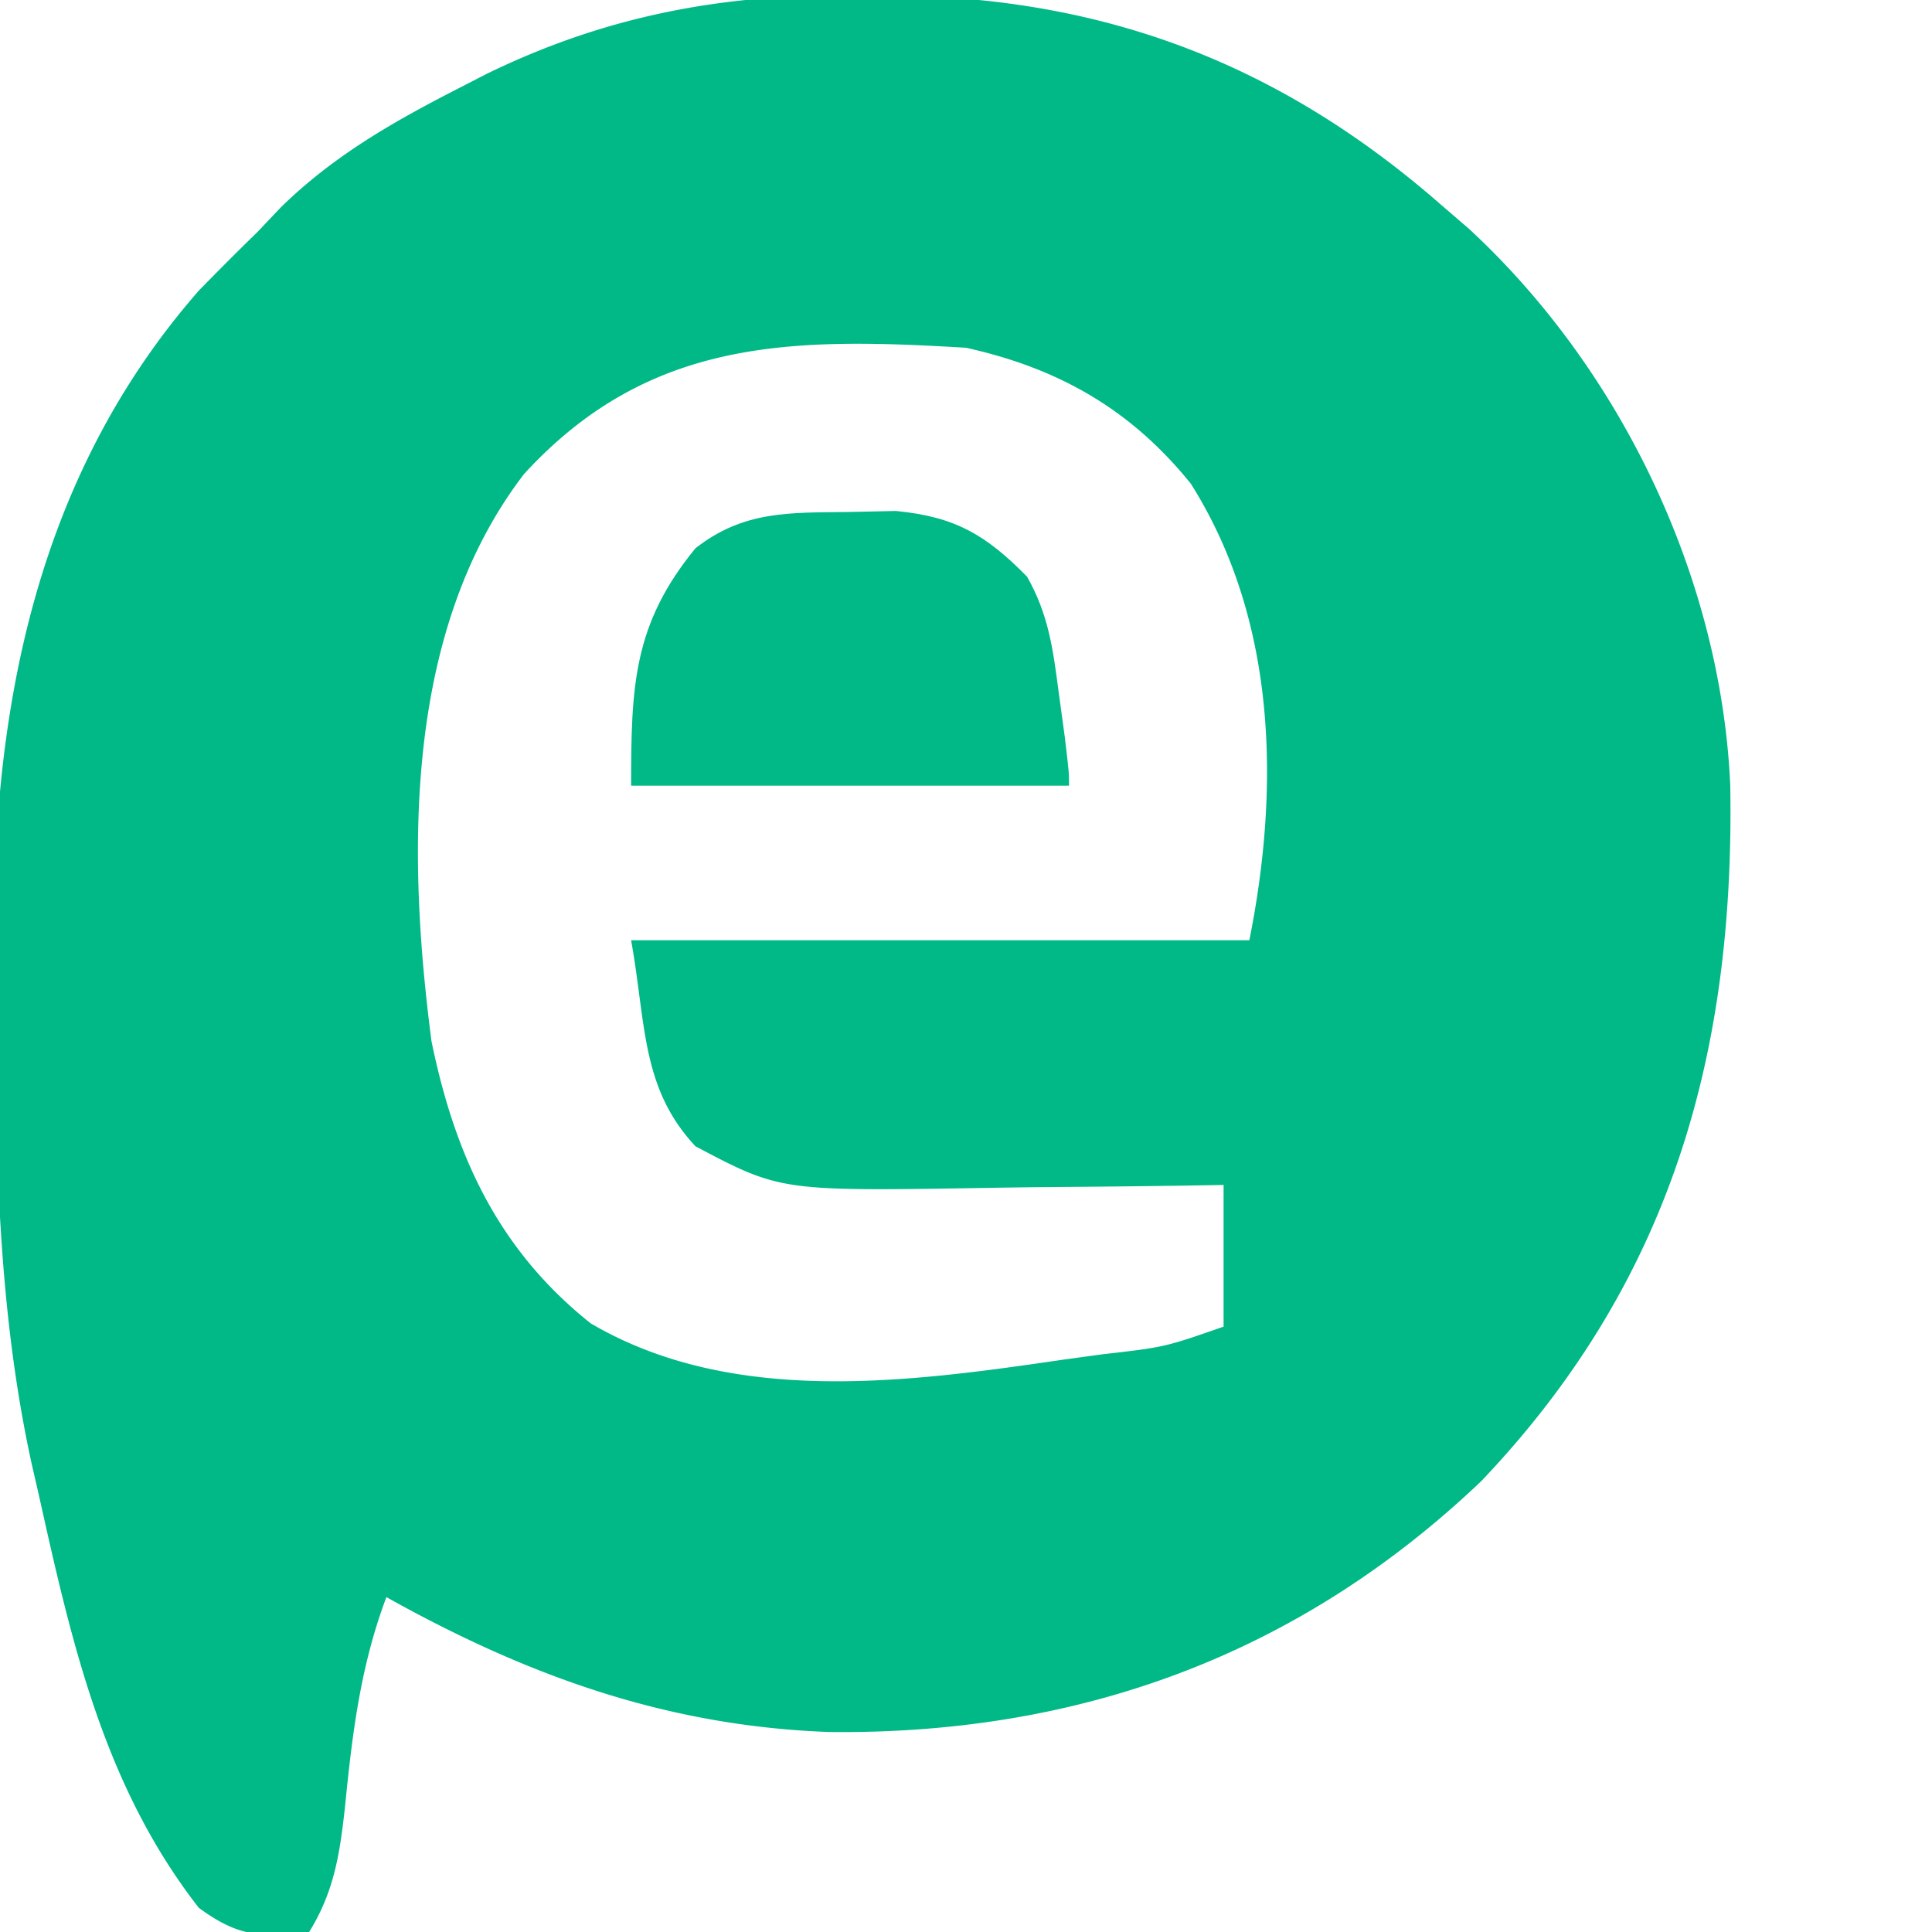<svg xmlns="http://www.w3.org/2000/svg" width="150" height="150">
  <path fill="#00B987" d="m66.938-.375 3.198.031C86.379-.02 99.736 5.231 112 16l2.051 1.766c11.801 10.907 19.557 27.084 20.285 43.18C134.699 81.809 129.72 99.537 115 115c-14.169 13.488-31.18 19.678-50.578 19.473C51.827 134.028 40.977 130.133 30 124c-2.014 5.354-2.652 10.613-3.211 16.254-.398 3.632-.841 6.614-2.789 9.746-3.754.436-5.466.391-8.562-1.875C8.053 138.658 5.559 127.51 3 116l-.509-2.207C-.209 101.57-.336 89.211-.438 76.75l-.037-2.445c-.24-18.801 3.125-37.126 15.912-51.742C16.939 21.023 18.459 19.5 20 18l1.789-1.887c4.162-4.08 8.875-6.733 14.024-9.363l1.938-.999C47.234 1.125 56.434-.521 66.938-.375Zm-26.25 37.176C31.364 48.951 31.607 66.312 33.5 80.836c1.82 8.871 5.17 16.183 12.363 21.91 10.995 6.452 24.689 4.572 36.699 2.816l2.978-.408c4.881-.558 4.881-.558 9.459-2.154V92l-2.902.048c-3.586.055-7.171.089-10.757.117a644.725 644.725 0 0 0-4.638.061c-16.092.265-16.092.265-22.703-3.226-4.253-4.537-3.835-9.591-5-16h48c2.385-11.923 2.127-24.875-4.543-35.445C87.805 31.785 82.186 28.591 75 27c-13.492-.808-24.6-.793-34.312 9.801Z"/>
  <path fill="#00B987" d="m65.875 39.75 3.68-.078c4.582.436 6.994 1.851 10.184 5.098 1.665 2.943 2.011 5.574 2.449 8.918l.48 3.512C83 60 83 60 83 61H49c0-7.704.149-12.525 5-18.438 3.739-2.921 7.282-2.754 11.875-2.812Z"/>
</svg>